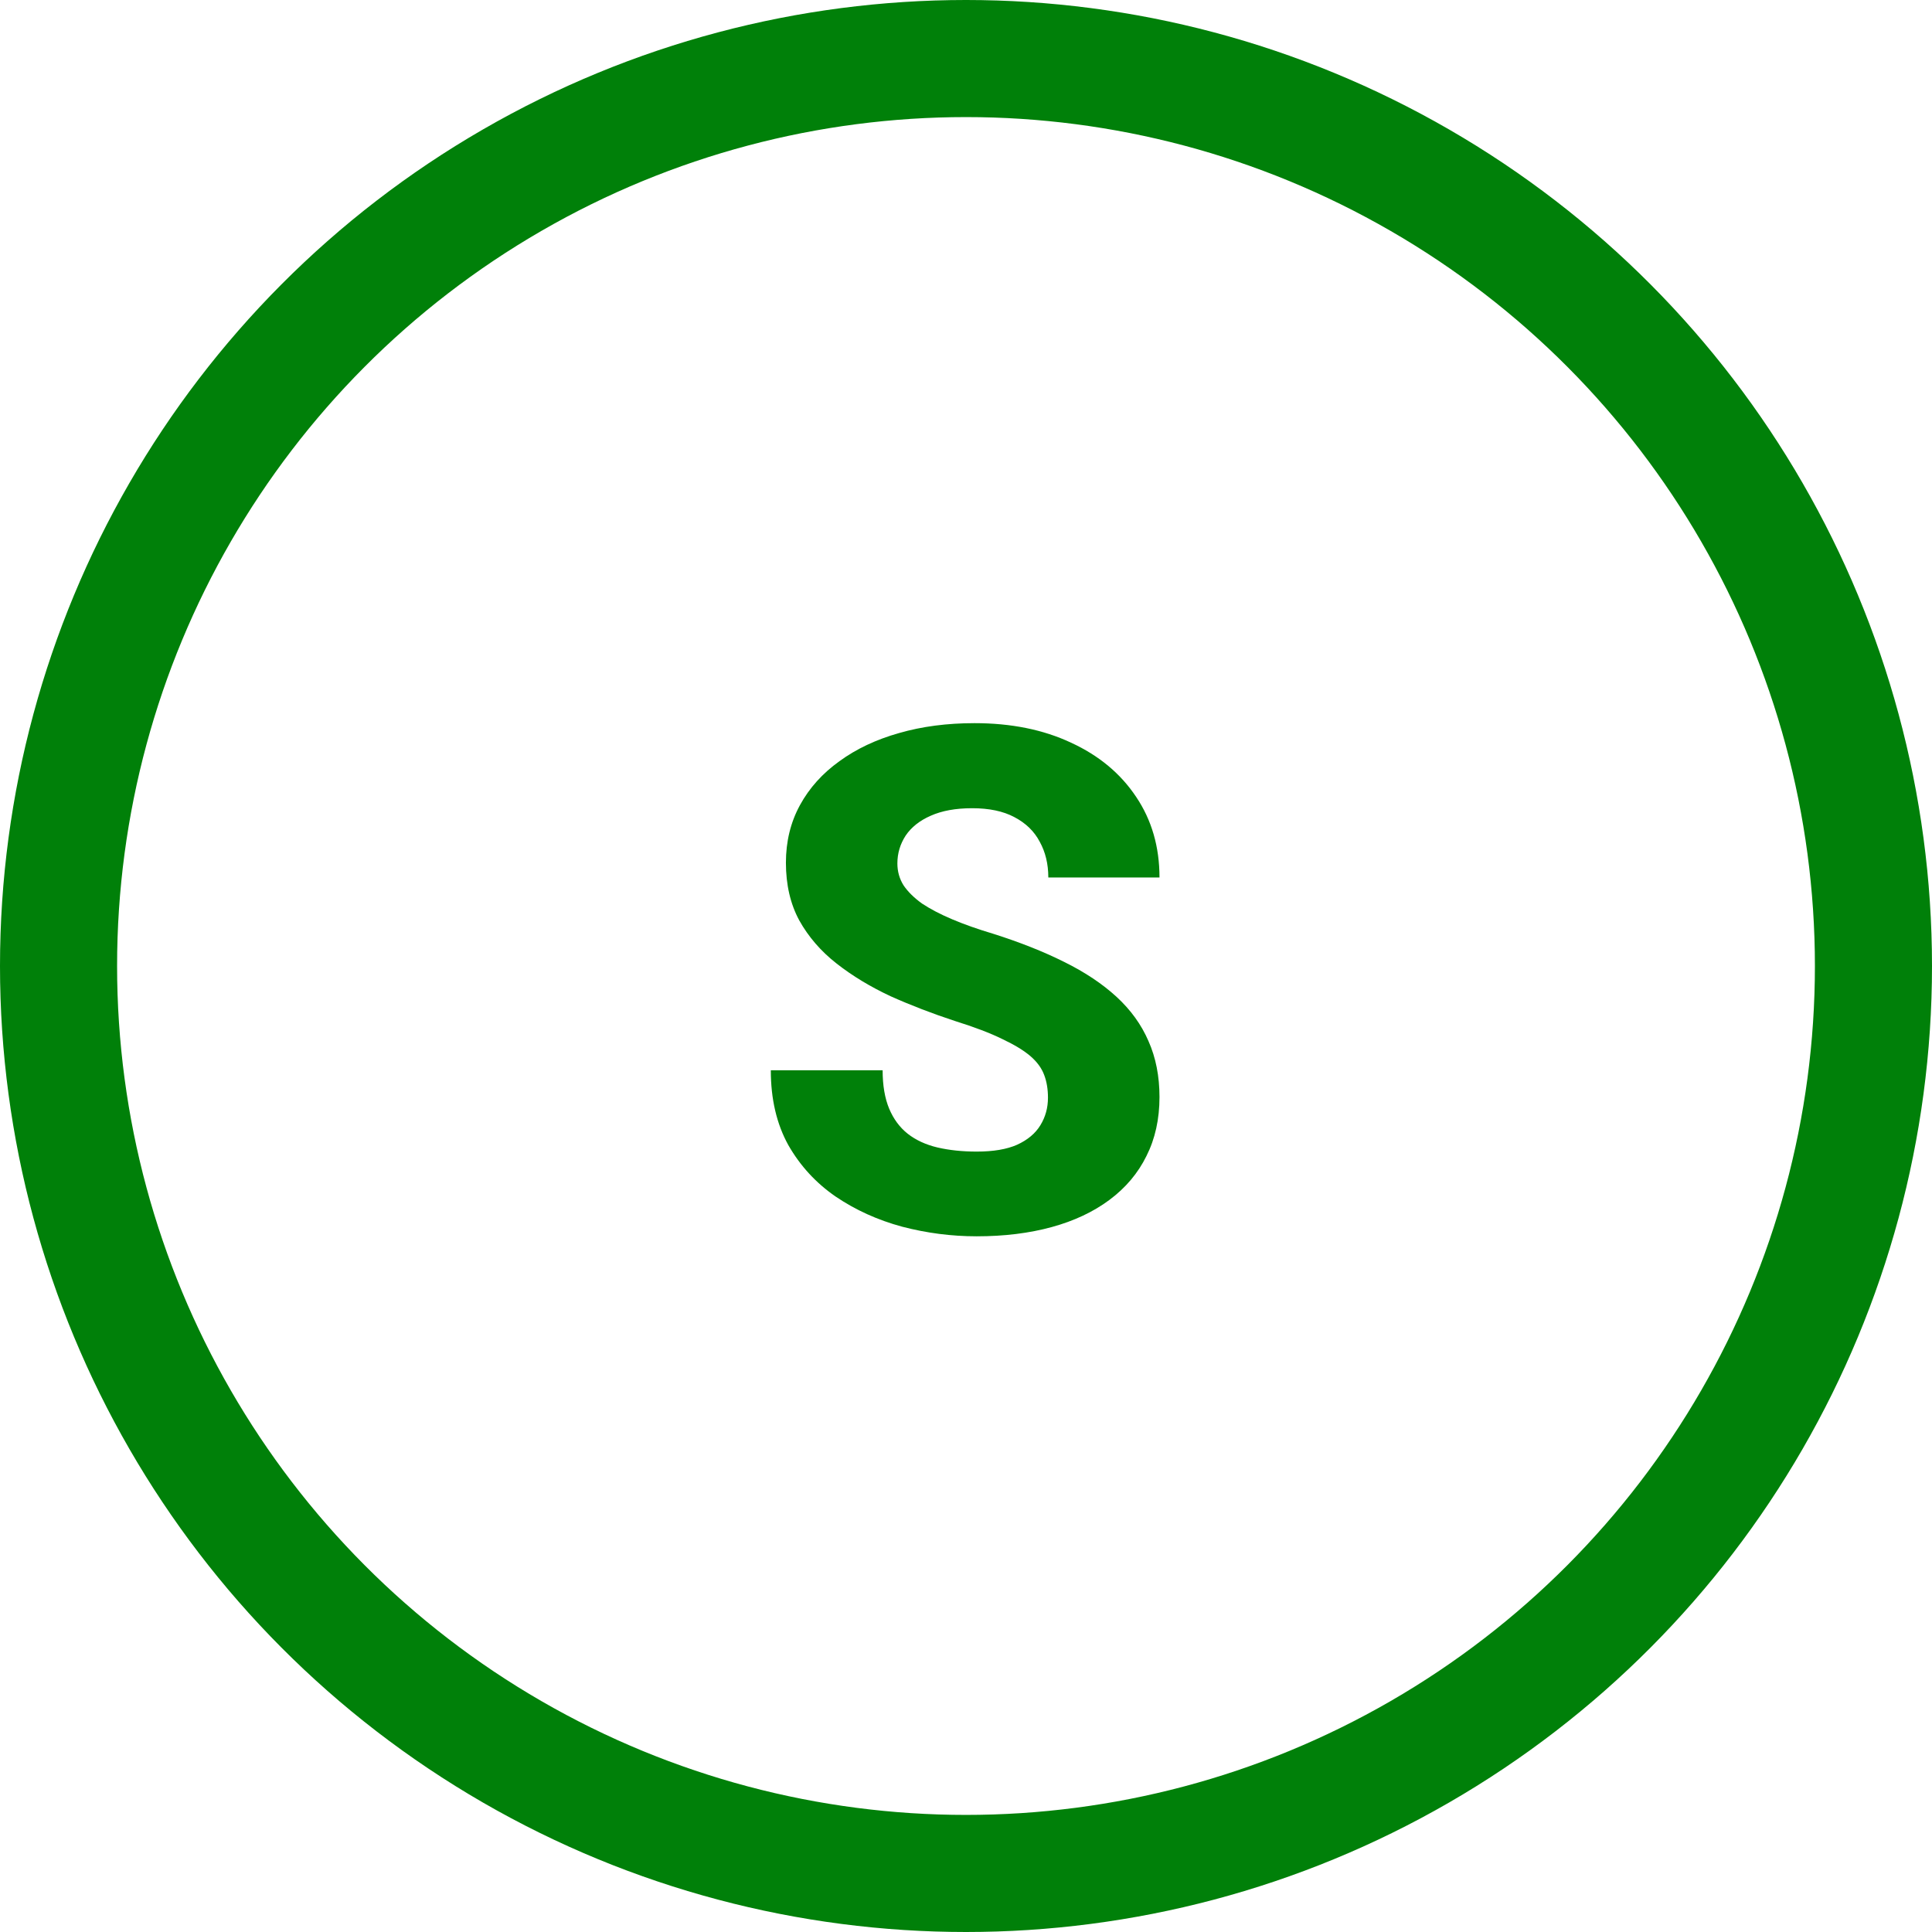 <?xml version="1.0" encoding="UTF-8"?> <svg xmlns="http://www.w3.org/2000/svg" width="33" height="33" viewBox="0 0 33 33" fill="none"> <path d="M17.9 18.75C17.9 18.605 17.879 18.477 17.836 18.363C17.793 18.246 17.715 18.139 17.602 18.041C17.488 17.943 17.328 17.846 17.121 17.748C16.914 17.646 16.643 17.543 16.307 17.438C15.924 17.312 15.559 17.172 15.211 17.016C14.867 16.855 14.56 16.67 14.291 16.459C14.021 16.248 13.809 16.002 13.652 15.721C13.5 15.44 13.424 15.111 13.424 14.736C13.424 14.373 13.504 14.045 13.664 13.752C13.824 13.459 14.049 13.209 14.338 13.002C14.627 12.791 14.967 12.631 15.357 12.521C15.748 12.408 16.178 12.352 16.646 12.352C17.271 12.352 17.82 12.463 18.293 12.685C18.77 12.904 19.141 13.213 19.406 13.611C19.672 14.006 19.805 14.465 19.805 14.988H17.906C17.906 14.758 17.857 14.555 17.76 14.379C17.666 14.199 17.521 14.059 17.326 13.957C17.135 13.855 16.895 13.805 16.605 13.805C16.324 13.805 16.088 13.848 15.896 13.934C15.709 14.016 15.566 14.129 15.469 14.273C15.375 14.418 15.328 14.576 15.328 14.748C15.328 14.885 15.363 15.01 15.434 15.123C15.508 15.232 15.613 15.336 15.75 15.434C15.891 15.527 16.062 15.617 16.266 15.703C16.469 15.789 16.701 15.871 16.963 15.949C17.42 16.094 17.824 16.254 18.176 16.43C18.531 16.605 18.83 16.805 19.072 17.027C19.314 17.25 19.496 17.502 19.617 17.783C19.742 18.064 19.805 18.383 19.805 18.738C19.805 19.117 19.73 19.453 19.582 19.746C19.438 20.039 19.227 20.289 18.949 20.496C18.676 20.699 18.348 20.854 17.965 20.959C17.582 21.064 17.154 21.117 16.682 21.117C16.252 21.117 15.828 21.062 15.41 20.953C14.992 20.84 14.613 20.668 14.273 20.438C13.938 20.207 13.668 19.914 13.465 19.559C13.266 19.199 13.166 18.773 13.166 18.281H15.076C15.076 18.539 15.113 18.758 15.188 18.938C15.262 19.113 15.367 19.256 15.504 19.365C15.645 19.475 15.815 19.553 16.014 19.6C16.213 19.646 16.436 19.67 16.682 19.67C16.967 19.67 17.197 19.631 17.373 19.553C17.553 19.471 17.686 19.359 17.771 19.219C17.857 19.078 17.9 18.922 17.9 18.75Z" fill="#008009"></path> <circle cx="16.5" cy="16.5" r="15.5" stroke="#008009" stroke-width="2"></circle> </svg> 